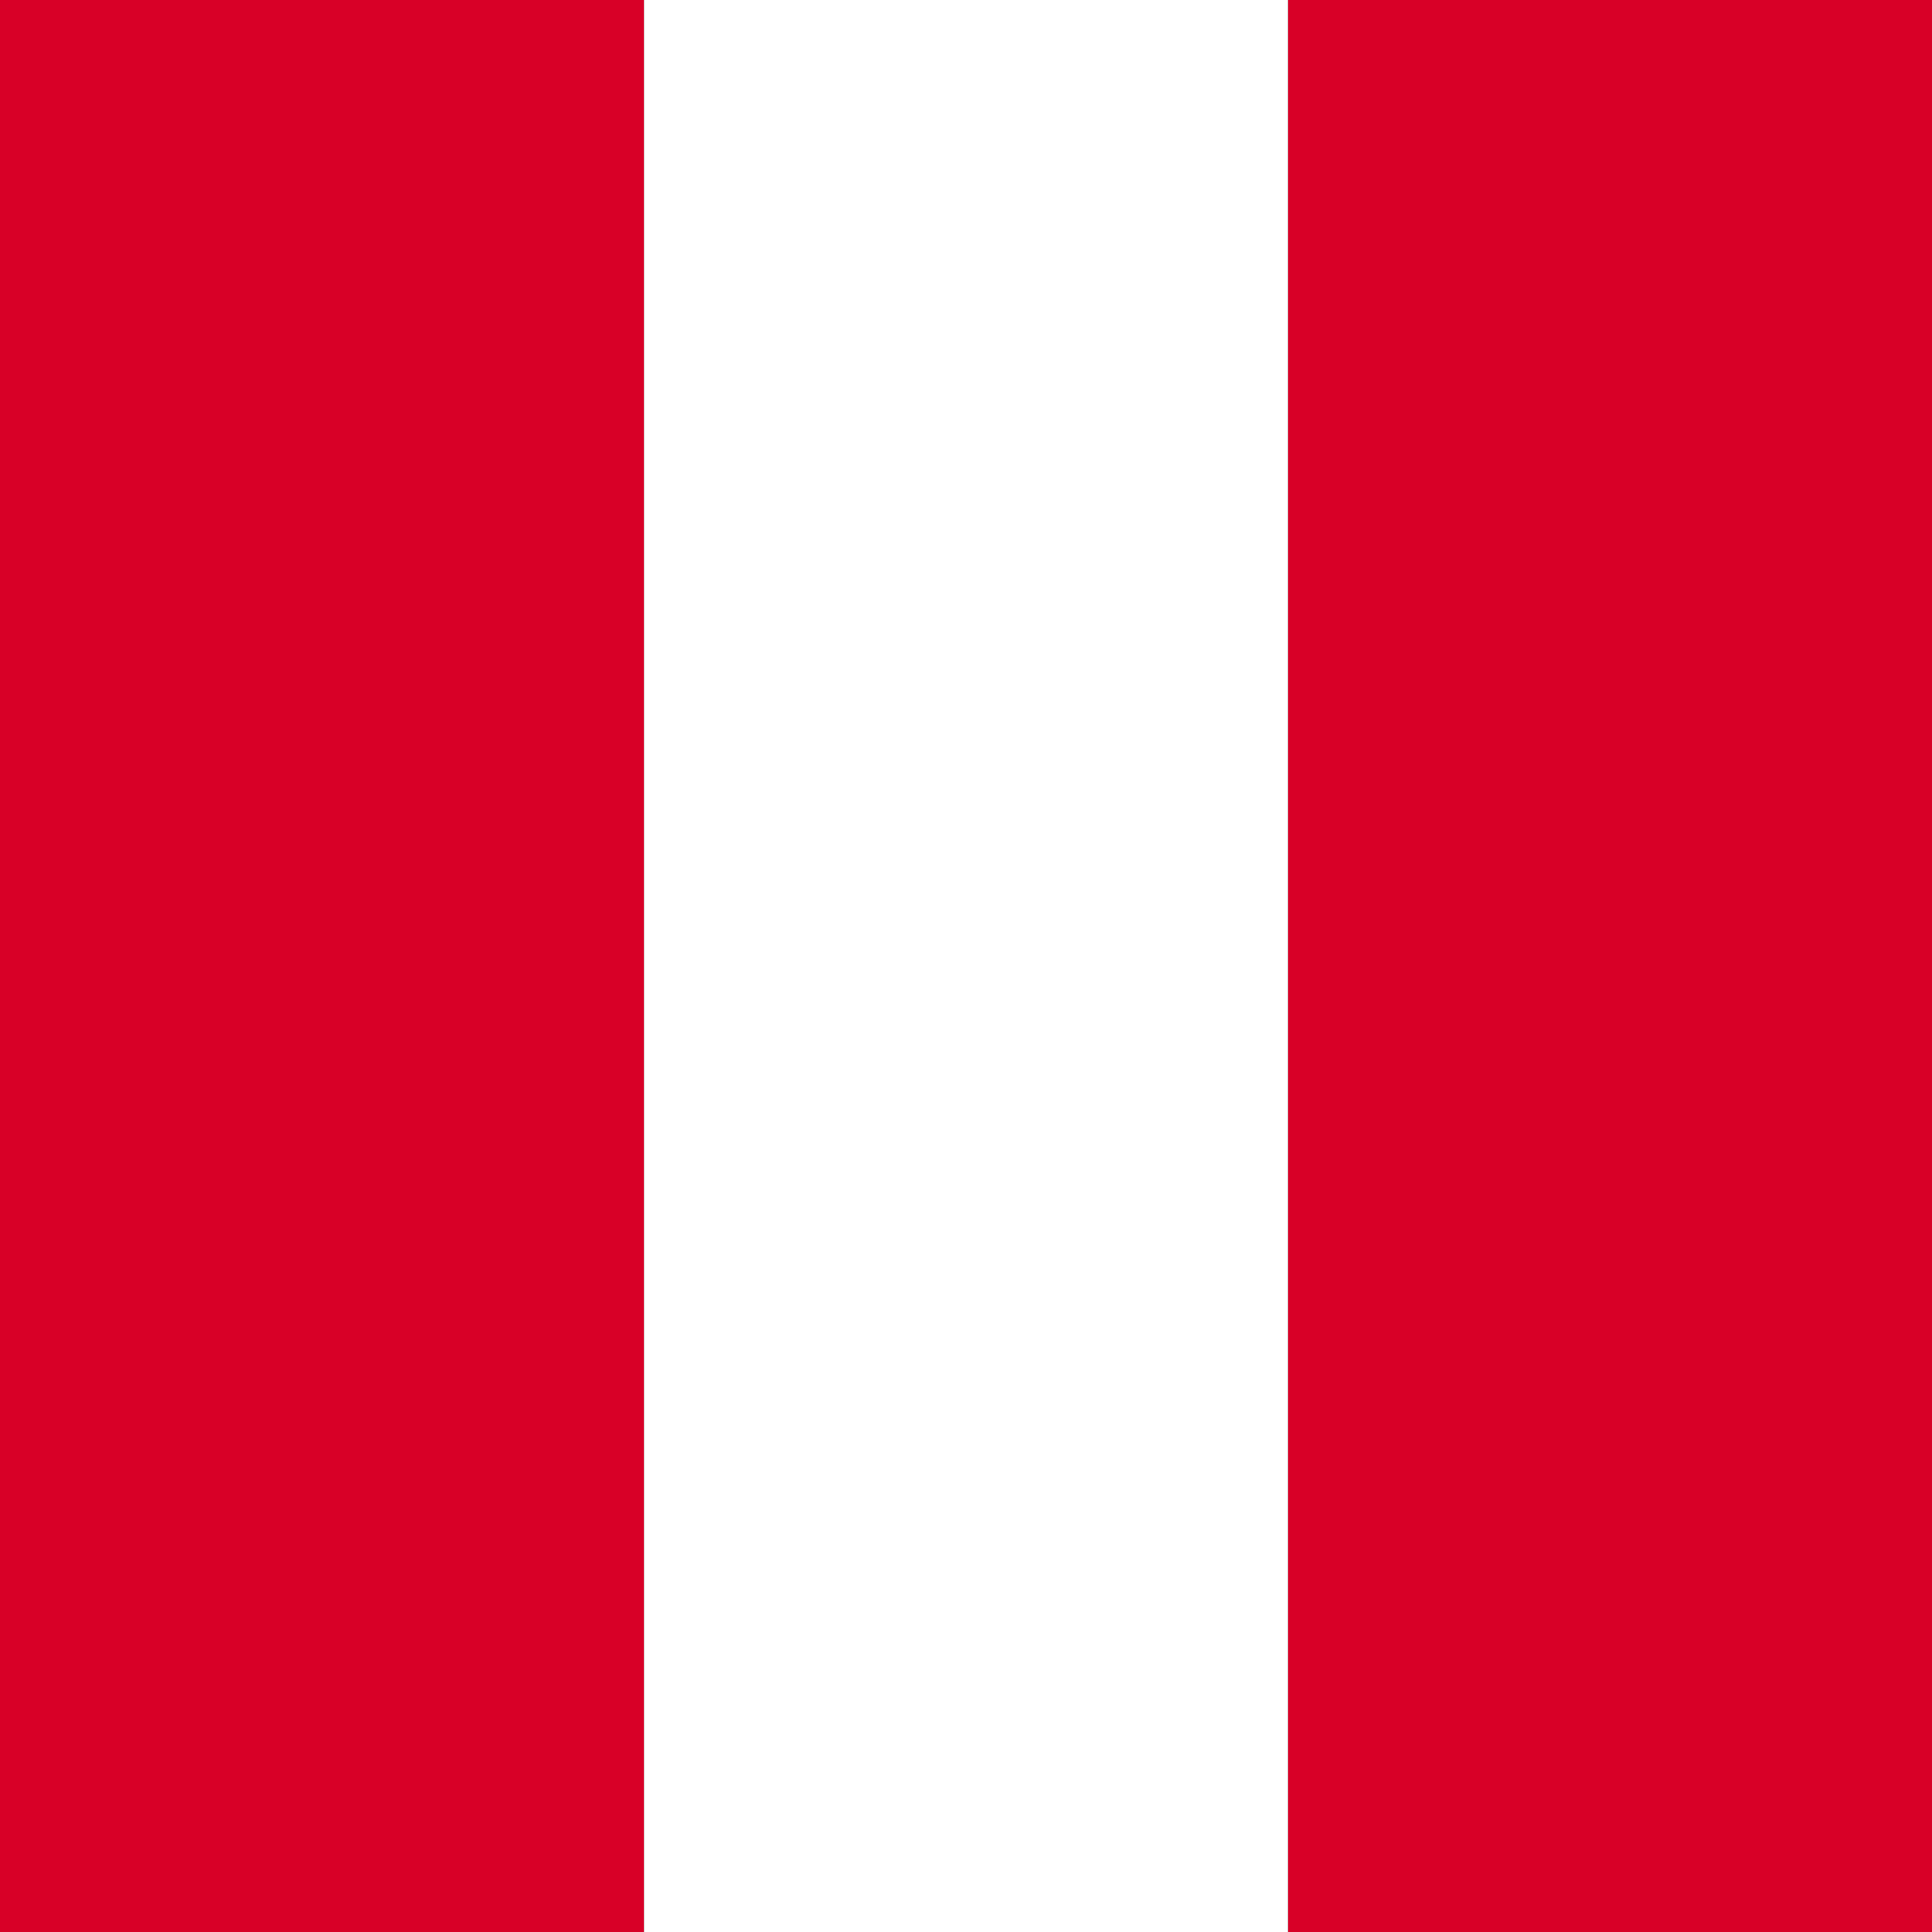 <svg xmlns="http://www.w3.org/2000/svg" xmlns:xlink="http://www.w3.org/1999/xlink" style="isolation:isolate"
    viewBox="0 0 150 150" width="150pt" height="150pt">
    <rect x="0" y="0" width="150" height="150" fill="#333333" stroke="none"/>
    <rect x="0" y="0" width="50" height="150" transform="matrix(1,0,0,1,0,0)" fill="rgb(216,0,39)" />
    <rect x="100" y="0" width="50" height="150" transform="matrix(1,0,0,1,0,0)" fill="rgb(216,0,39)" />
    <rect x="50" y="0" width="50" height="150" transform="matrix(1,0,0,1,0,0)" fill="rgb(255,255,255)" />
</svg>